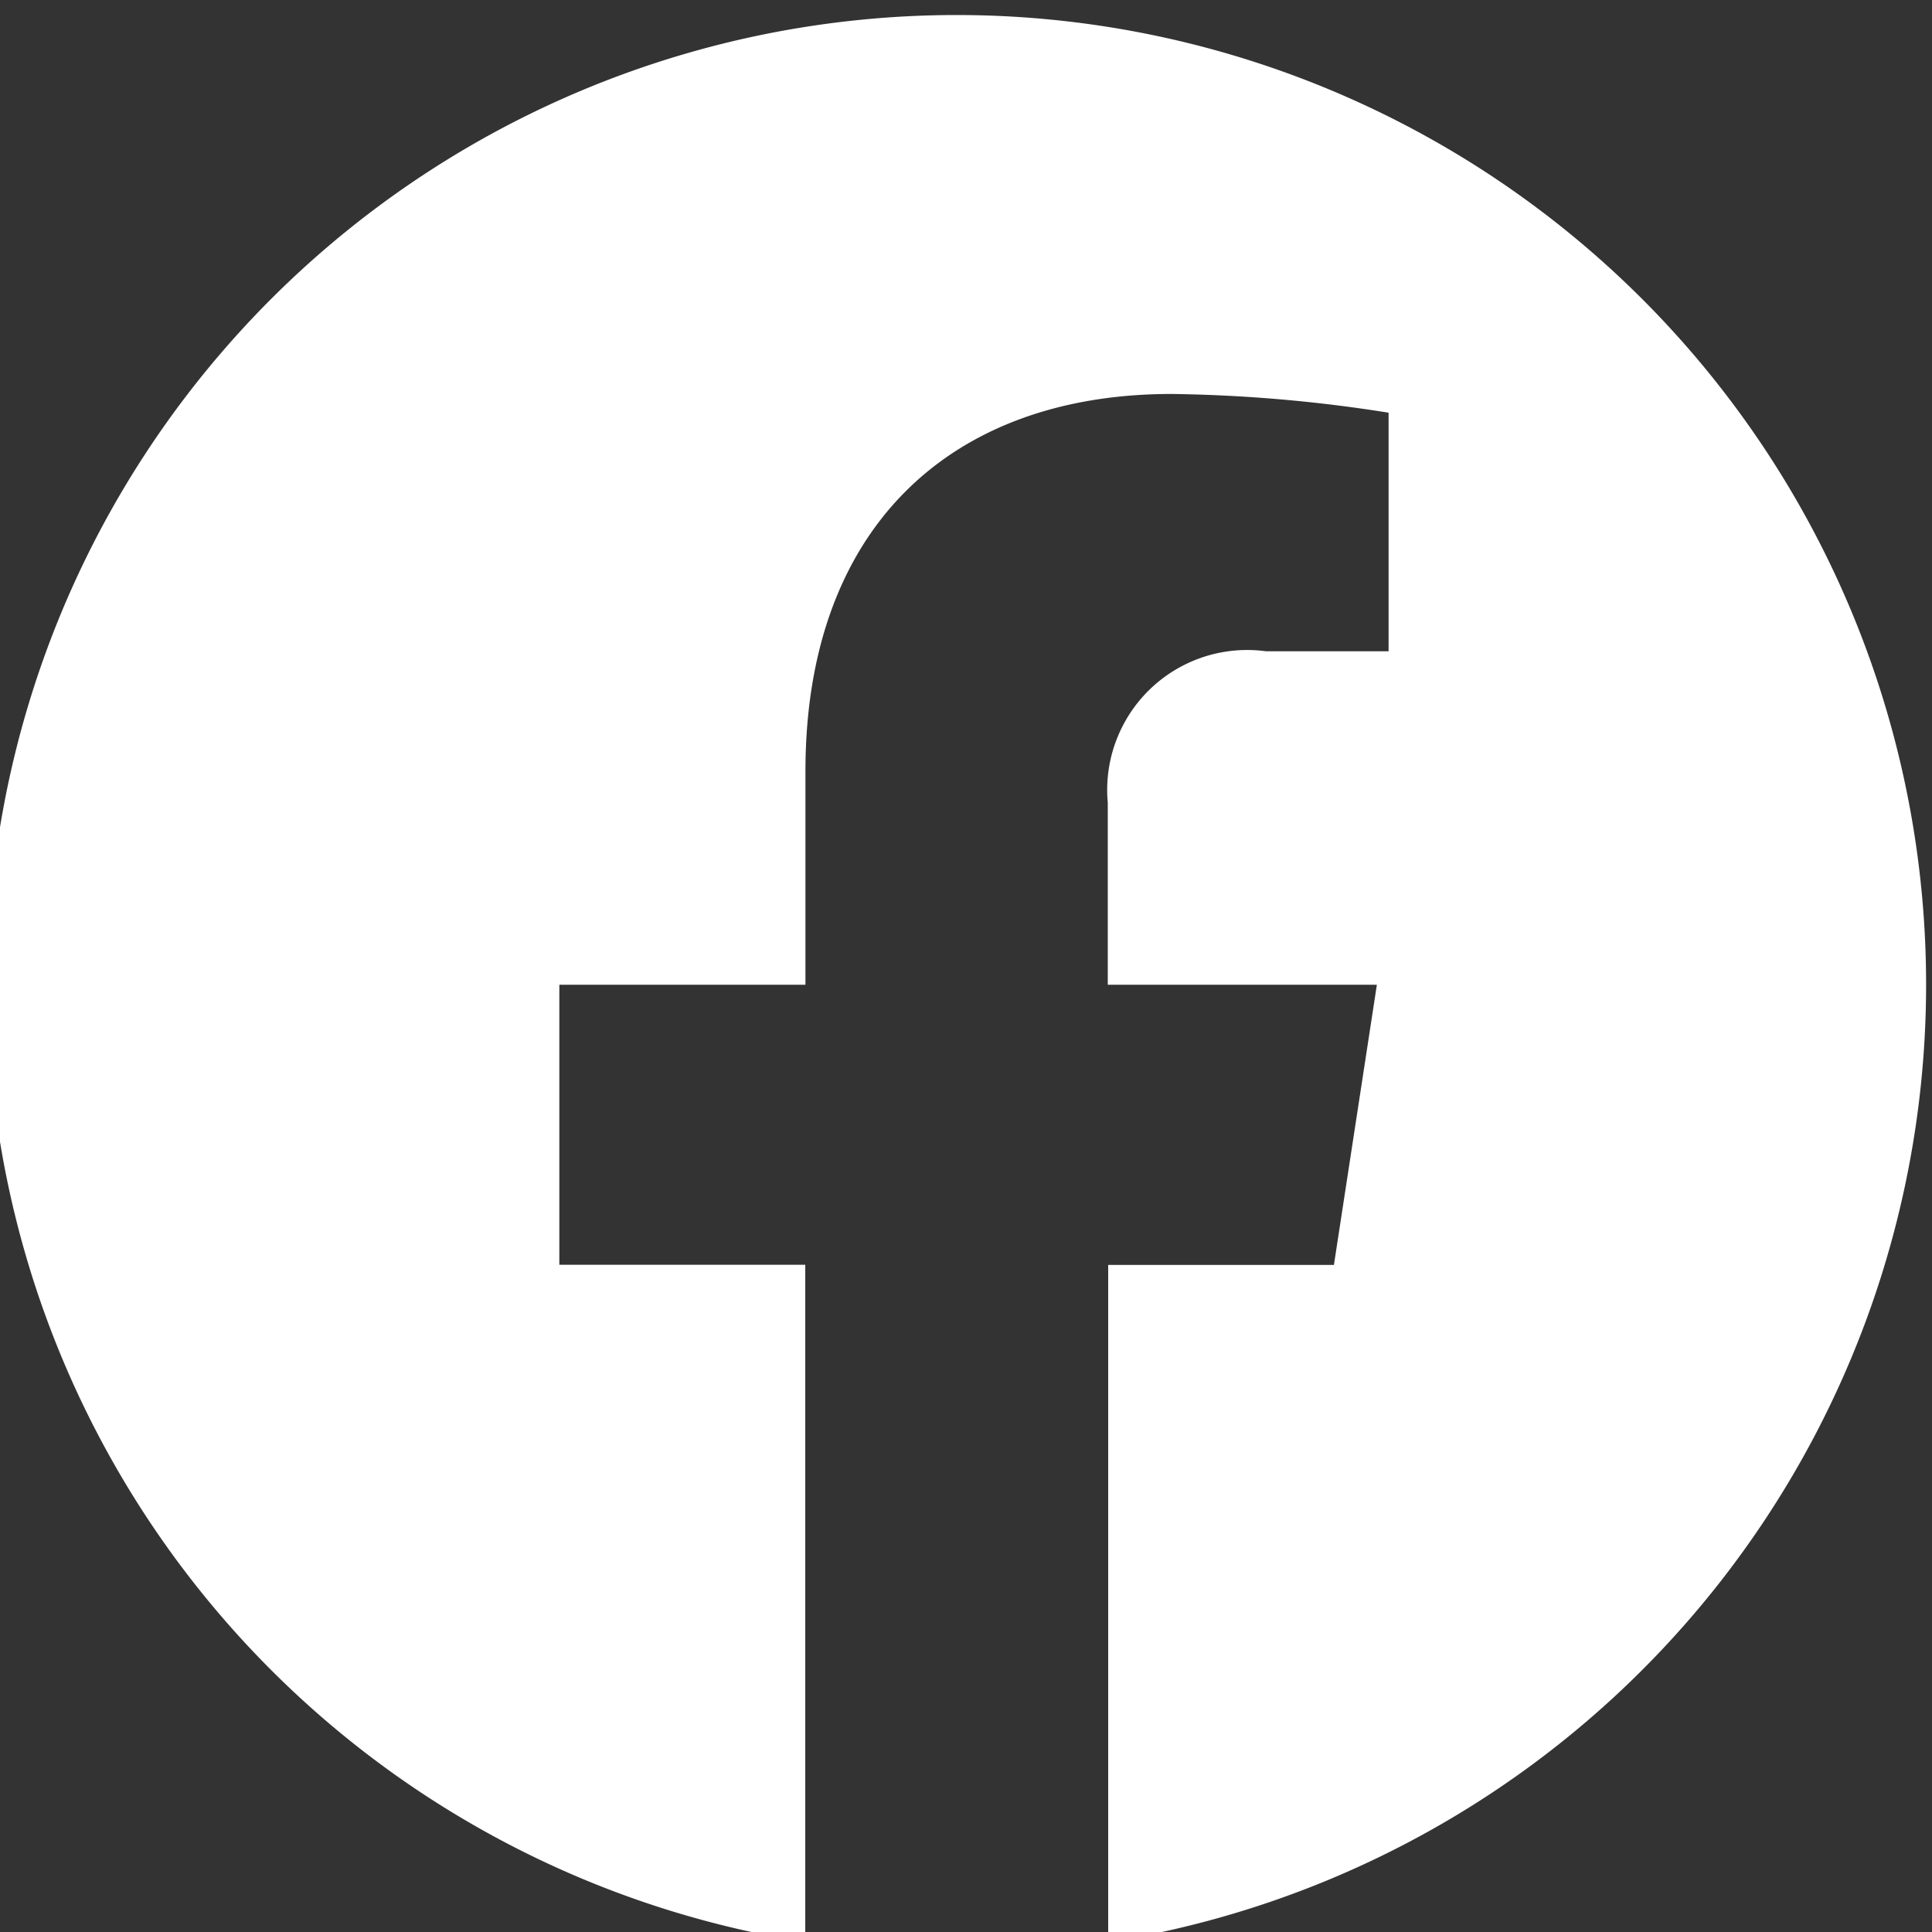 <svg xmlns="http://www.w3.org/2000/svg" xmlns:xlink="http://www.w3.org/1999/xlink" width="41.252" height="41.252" viewBox="0 0 41.252 41.252">
  <rect x="0" y="0" width="41.252" height="41.252" fill="#333333" stroke="none"/>
  <defs>
    <clipPath id="clip-path">
      <rect id="長方形_4" data-name="長方形 4" width="41.252" height="41.252" fill="none"/>
    </clipPath>
  </defs>
  <g id="icon_fb-w" clip-path="url(#clip-path)">
    <path id="パス_1" data-name="パス 1" d="M41.395,20.7A20.7,20.7,0,1,0,17.463,41.141V26.679H12.212V20.7h5.255v-4.56c0-5.187,3.091-8.054,7.818-8.054a31.827,31.827,0,0,1,4.633.4V13.58H27.3a2.988,2.988,0,0,0-3.378,3.232V20.7h5.746l-.917,5.982H23.931V41.141A20.7,20.7,0,0,0,41.395,20.7" transform="translate(-0.269 0.326)" fill="#fff"/>
  </g>
</svg>
